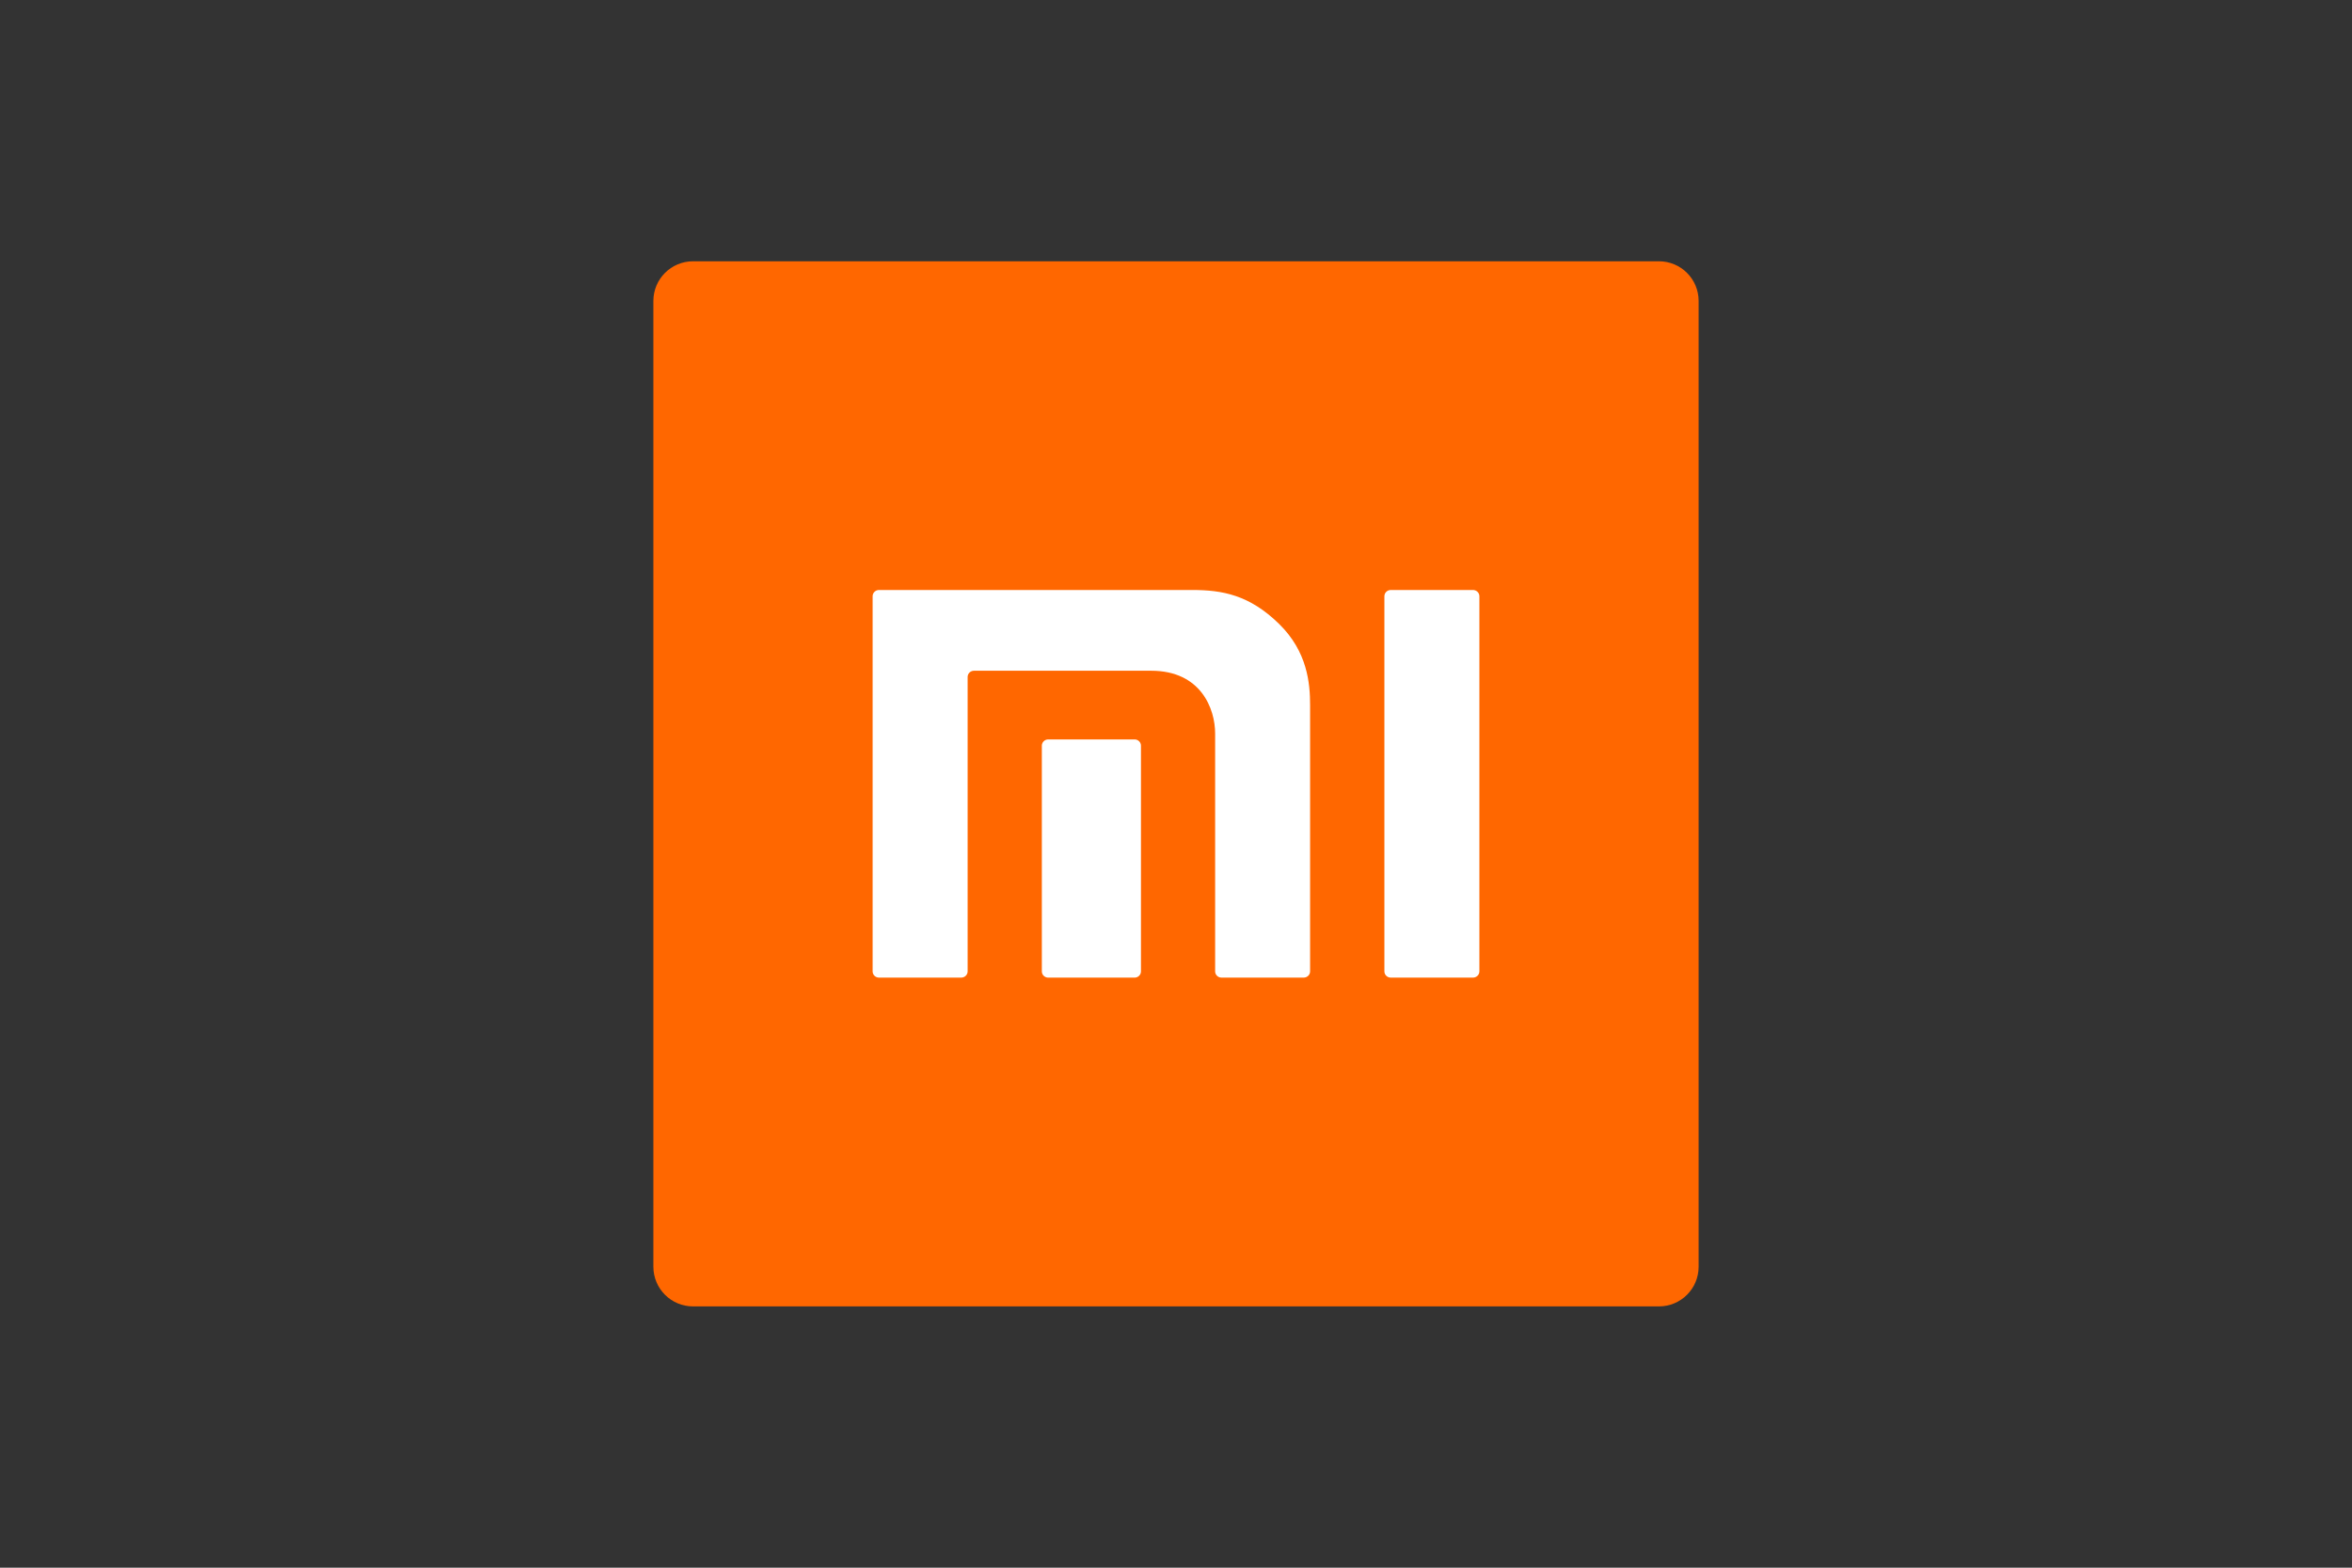 <?xml version="1.0" encoding="UTF-8"?>
<svg xmlns="http://www.w3.org/2000/svg" width="1200" height="800" viewBox="0 0 1200 800" fill="none">
  <rect x="0" y="0" width="1200" height="800" fill="#333333" stroke="none"/>
  <g clip-path="url(#clip0_274_11874)">
    <mask id="mask0_274_11874" style="mask-type:luminance" maskUnits="userSpaceOnUse" x="-1644" y="-417" width="2995" height="2118">
      <path d="M-1643.14 -416.421H1350.17V1700.07H-1643.14V-416.421Z" fill="white"></path>
    </mask>
    <g mask="url(#mask0_274_11874)">
      <path fill-rule="evenodd" clip-rule="evenodd" d="M846.406 666.666H353.596C342.414 666.666 333.35 657.601 333.35 646.419V153.574C333.35 142.392 342.414 133.332 353.596 133.332H846.406C857.588 133.332 866.652 142.392 866.652 153.574V646.419C866.652 657.601 857.588 666.666 846.406 666.666Z" fill="#FF6700"></path>
      <path d="M751.532 301.076H709.576C707.78 301.076 706.325 302.506 706.325 304.266V495.707C706.325 497.453 707.78 498.882 709.576 498.882H751.532C753.313 498.882 754.788 497.453 754.788 495.707V304.266C754.788 302.506 753.313 301.076 751.532 301.076ZM608.277 301.076H448.46C446.664 301.076 445.219 302.506 445.219 304.266V495.707C445.219 497.453 446.664 498.882 448.46 498.882H490.426C492.213 498.882 493.692 497.453 493.692 495.707V345.454C493.692 343.719 495.137 342.28 496.933 342.28H587.331C612.752 342.28 619.968 361.751 619.968 374.312V495.707C619.968 497.453 621.428 498.882 623.225 498.882H665.165C666.951 498.882 668.416 497.453 668.416 495.707V359.899C668.416 348.695 667.069 332.588 652.616 318.409C637.494 303.608 623.7 301.076 608.277 301.076Z" fill="white"></path>
      <path d="M578.88 377.328H534.822C533.025 377.328 531.551 378.757 531.551 380.507V495.722C531.551 497.463 533.025 498.892 534.822 498.892H578.88C580.661 498.892 582.121 497.462 582.121 495.722V380.507C582.121 378.757 580.661 377.328 578.88 377.328Z" fill="white"></path>
    </g>
  </g>
  <defs>
    <clipPath id="clip0_274_11874">
      <rect width="1200" height="800" fill="white"></rect>
    </clipPath>
  </defs>
</svg>
